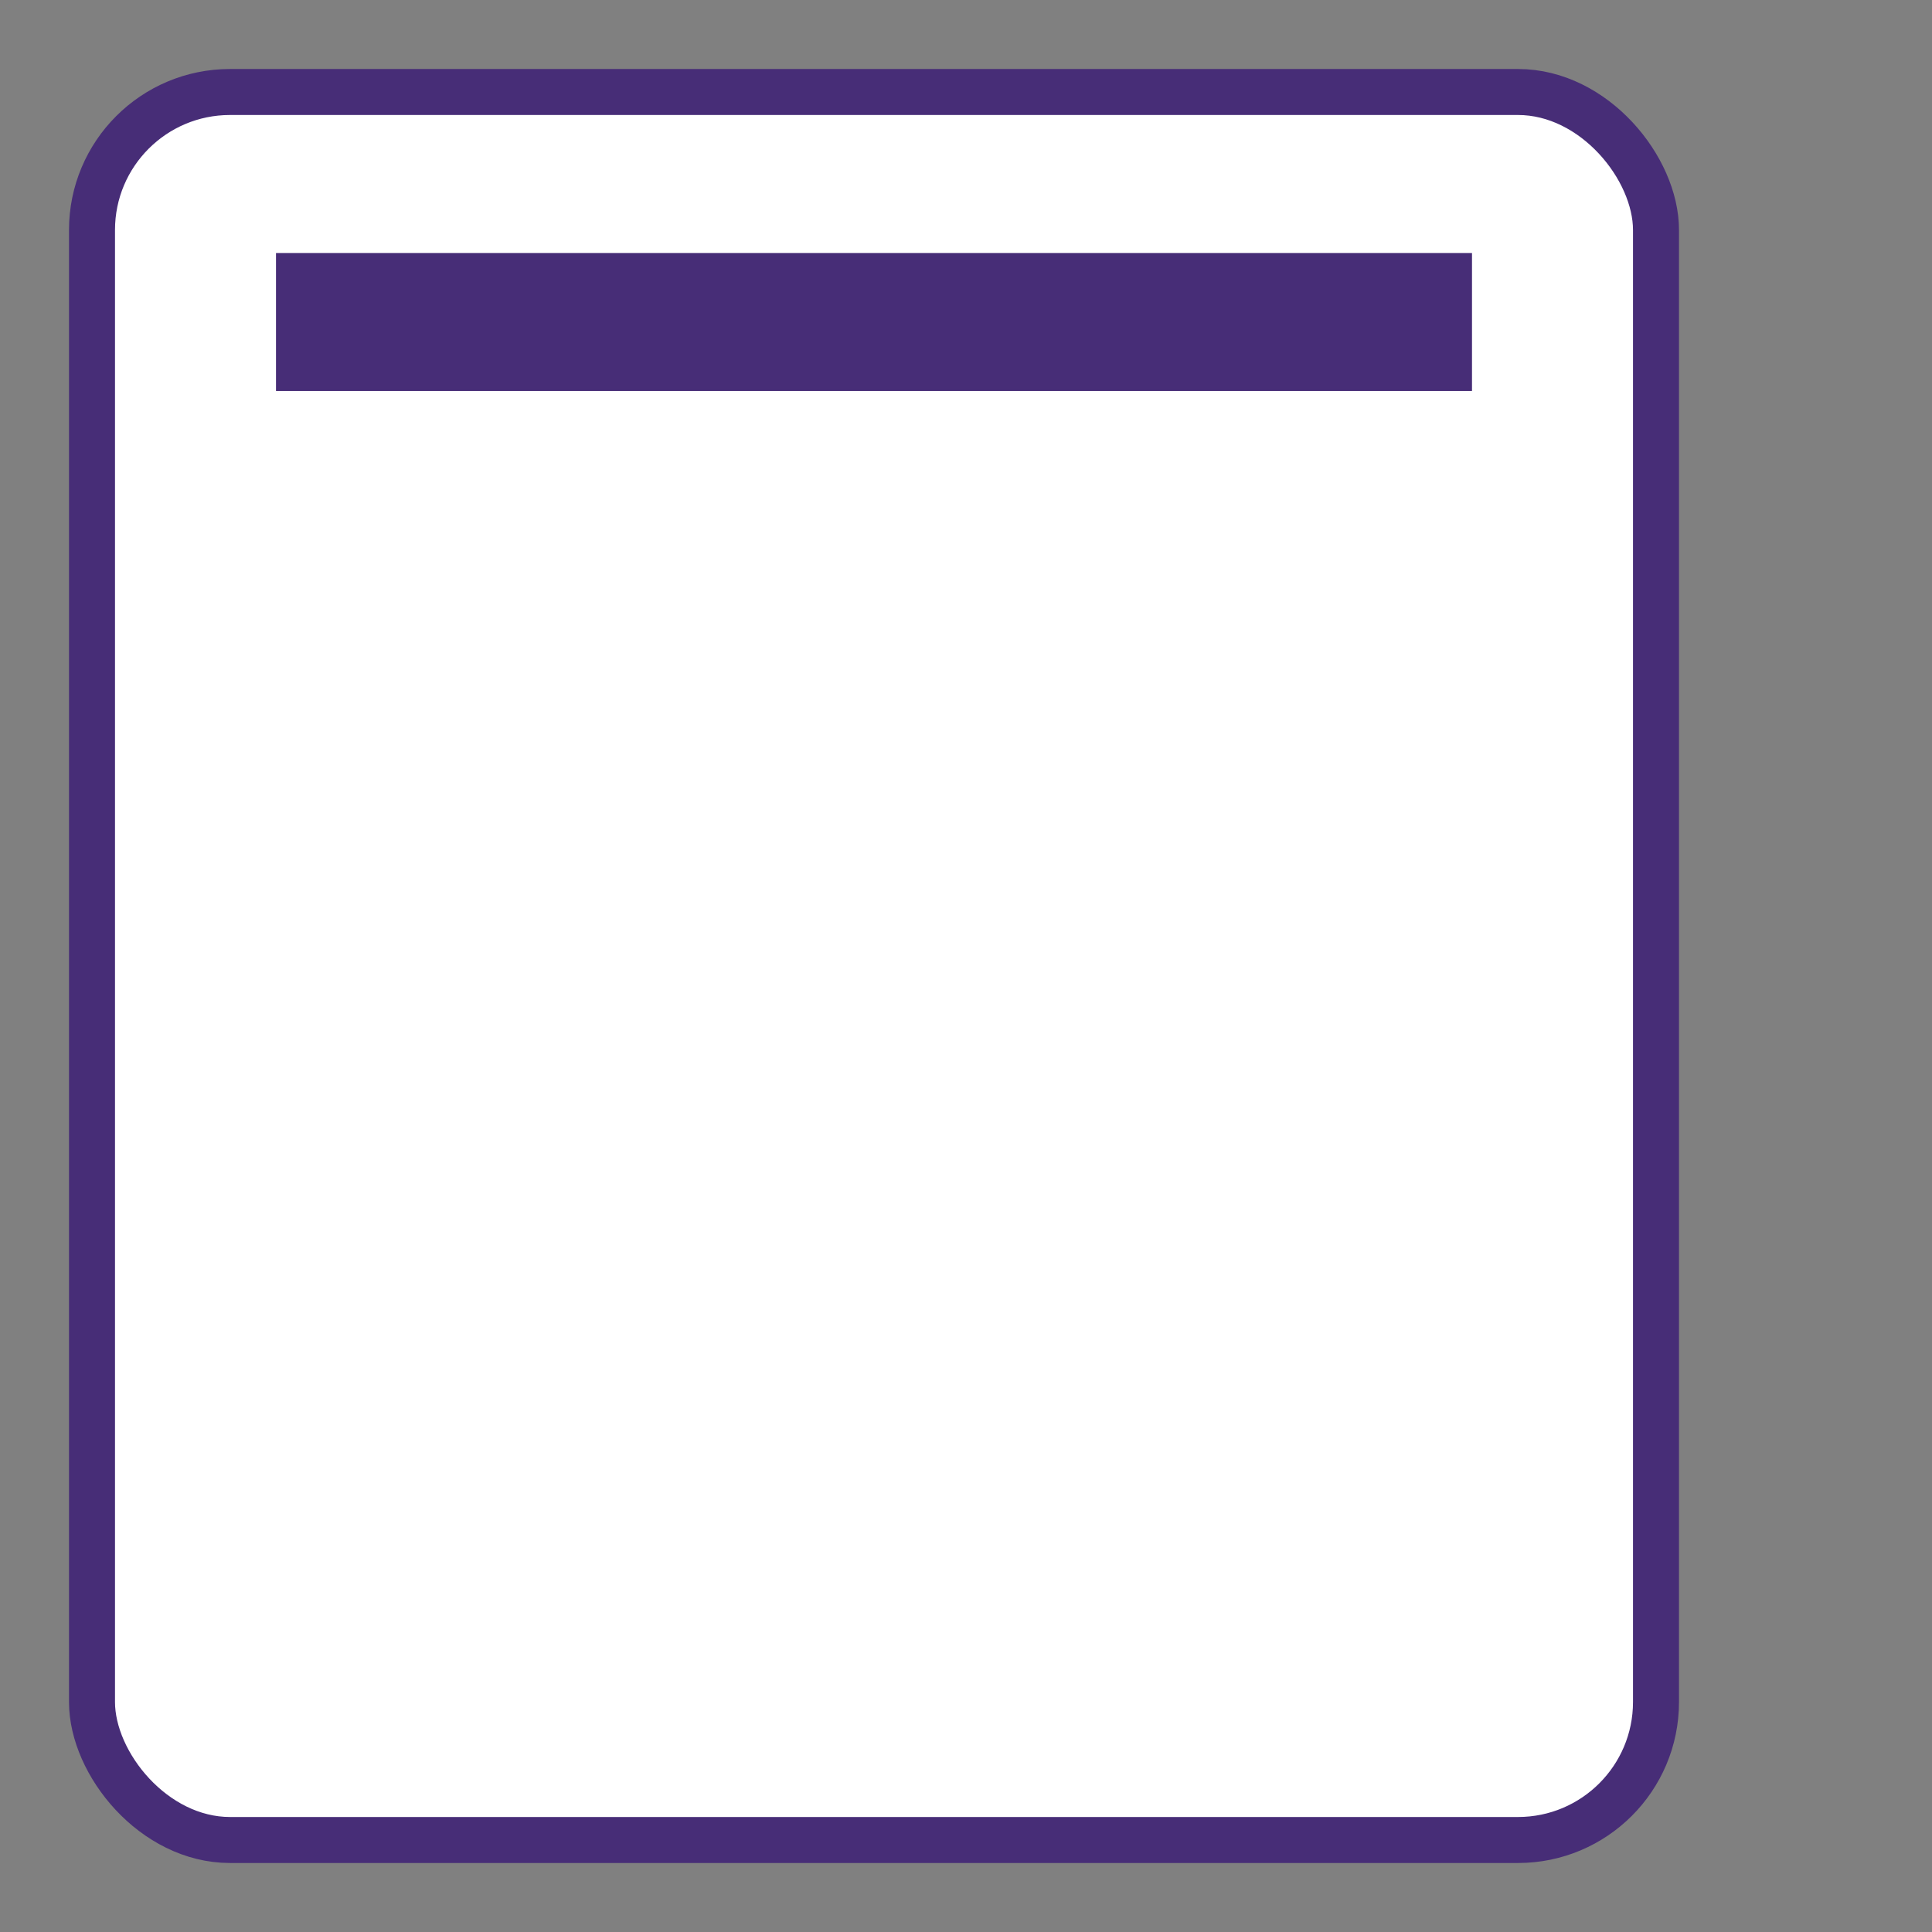 <?xml version="1.0"?>
<svg xmlns="http://www.w3.org/2000/svg" width="42" height="42" viewBox="0 0 42 42">
	<rect x="0" y="0" width="42" height="42" fill="#808080" stroke="none"/>
	<rect x="2" y="2" rx="3" ry="3" width="34" height="38" style="fill:white;stroke:#472d77a6;stroke-width:1;opacity:1" />
	<line x1="6" y1="7" x2="32" y2="7" style="stroke:#472d77a6;stroke-width:3" />
</svg>